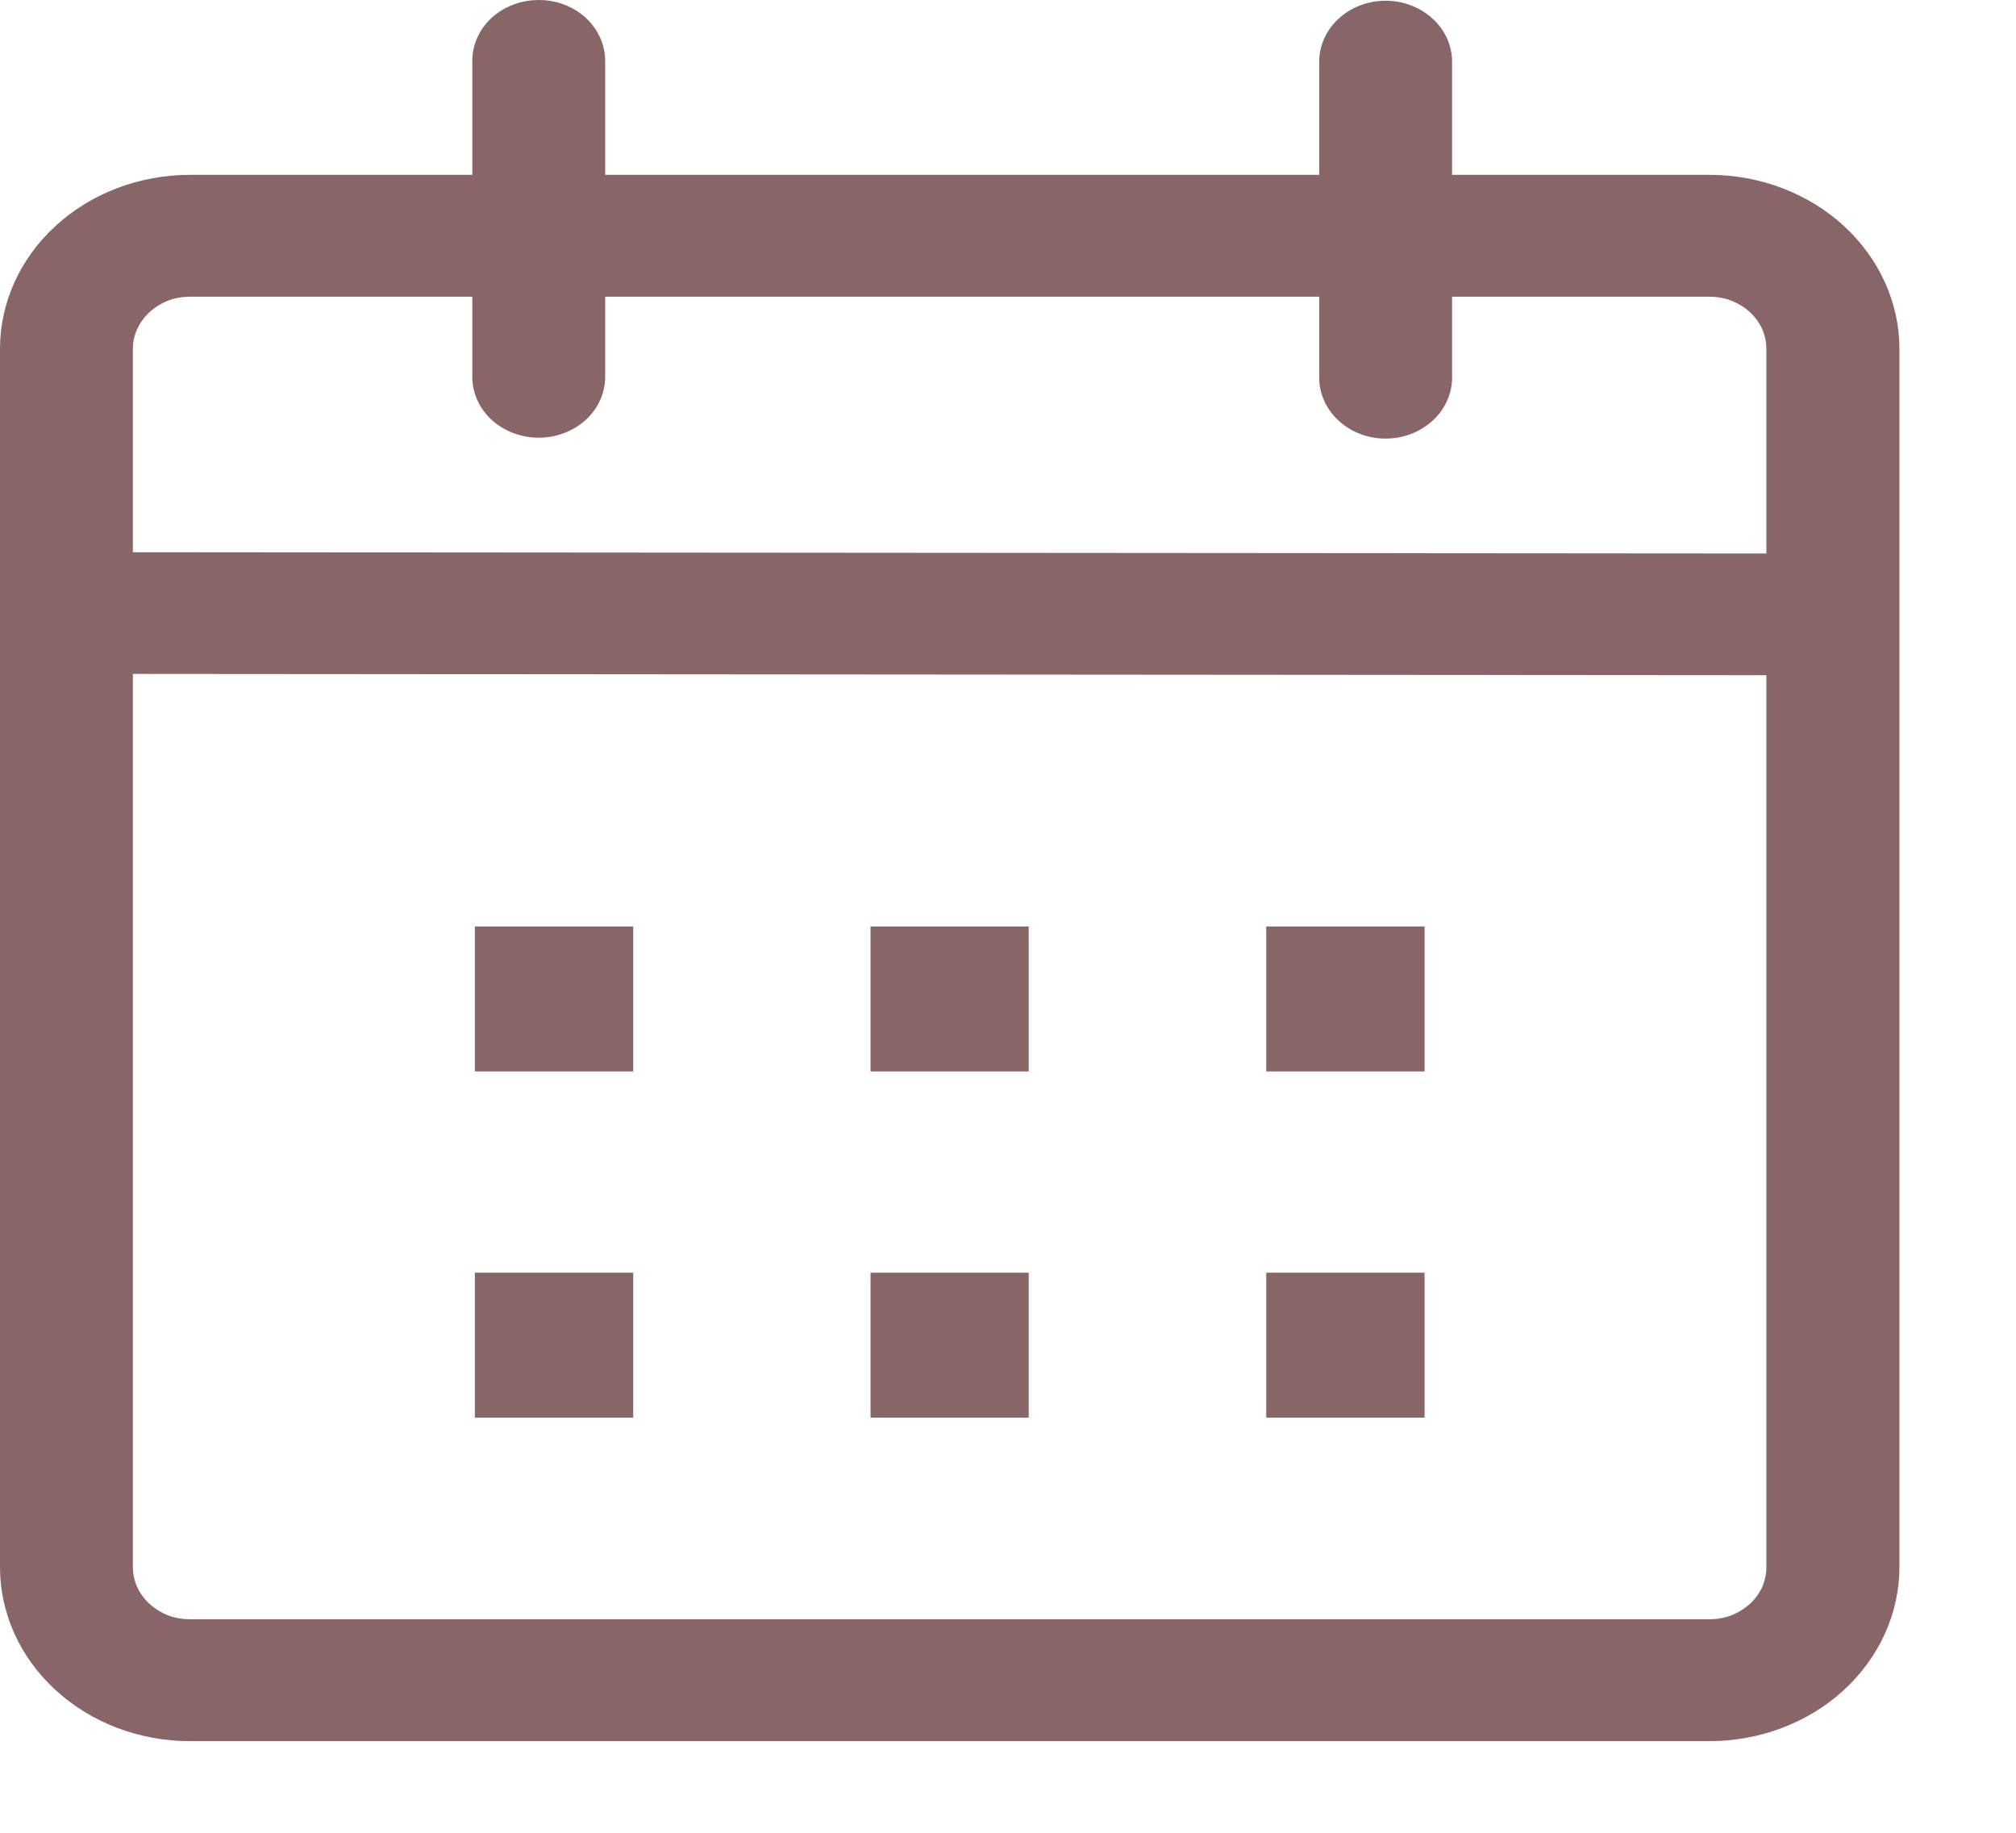 <svg width="11" height="10" viewBox="0 0 11 10" fill="none" xmlns="http://www.w3.org/2000/svg">
<g clip-path="url(#clip0_337_6)">
<path d="M2.94 0C3.036 0 3.128 0.035 3.196 0.097C3.264 0.16 3.302 0.244 3.302 0.333V0.954H7.198V0.337C7.198 0.249 7.236 0.164 7.304 0.102C7.372 0.039 7.464 0.004 7.56 0.004C7.656 0.004 7.749 0.039 7.817 0.102C7.885 0.164 7.923 0.249 7.923 0.337V0.954H9.327C9.602 0.954 9.866 1.054 10.06 1.232C10.254 1.41 10.364 1.652 10.364 1.904V8.55C10.364 8.802 10.254 9.044 10.06 9.222C9.866 9.4 9.602 9.5 9.327 9.5H1.036C0.762 9.5 0.498 9.4 0.304 9.222C0.109 9.044 0 8.802 0 8.55L0 1.904C0 1.652 0.109 1.41 0.304 1.232C0.498 1.054 0.762 0.954 1.036 0.954H2.577V0.332C2.577 0.244 2.615 0.159 2.683 0.097C2.751 0.035 2.844 -8.99001e-08 2.94 0ZM0.725 3.677V8.55C0.725 8.588 0.733 8.625 0.749 8.66C0.765 8.694 0.788 8.726 0.817 8.752C0.845 8.778 0.88 8.799 0.917 8.814C0.955 8.828 0.996 8.835 1.036 8.835H9.327C9.368 8.835 9.409 8.828 9.446 8.814C9.484 8.799 9.518 8.778 9.547 8.752C9.576 8.726 9.599 8.694 9.615 8.66C9.63 8.625 9.638 8.588 9.638 8.55V3.684L0.725 3.677ZM3.455 6.944V7.735H2.591V6.944H3.455ZM5.613 6.944V7.735H4.75V6.944H5.613ZM7.773 6.944V7.735H6.909V6.944H7.773ZM3.455 5.055V5.846H2.591V5.055H3.455ZM5.613 5.055V5.846H4.75V5.055H5.613ZM7.773 5.055V5.846H6.909V5.055H7.773ZM2.577 1.619H1.036C0.996 1.619 0.955 1.626 0.917 1.64C0.88 1.655 0.845 1.676 0.817 1.702C0.788 1.729 0.765 1.76 0.749 1.795C0.733 1.829 0.725 1.866 0.725 1.904V3.013L9.638 3.02V1.904C9.638 1.866 9.63 1.829 9.615 1.795C9.599 1.76 9.576 1.729 9.547 1.702C9.518 1.676 9.484 1.655 9.446 1.64C9.409 1.626 9.368 1.619 9.327 1.619H7.923V2.06C7.923 2.148 7.885 2.233 7.817 2.295C7.749 2.358 7.656 2.393 7.56 2.393C7.464 2.393 7.372 2.358 7.304 2.295C7.236 2.233 7.198 2.148 7.198 2.06V1.619H3.302V2.056C3.302 2.144 3.264 2.229 3.196 2.291C3.128 2.353 3.036 2.388 2.94 2.388C2.843 2.388 2.751 2.353 2.683 2.291C2.615 2.229 2.577 2.144 2.577 2.056V1.619Z" fill="#3A0002" fill-opacity="0.6"/>
</g>
<defs>
<clipPath id="clip0_337_6">
<rect width="10.364" height="9.5" fill="white"/>
</clipPath>
</defs>
</svg>
